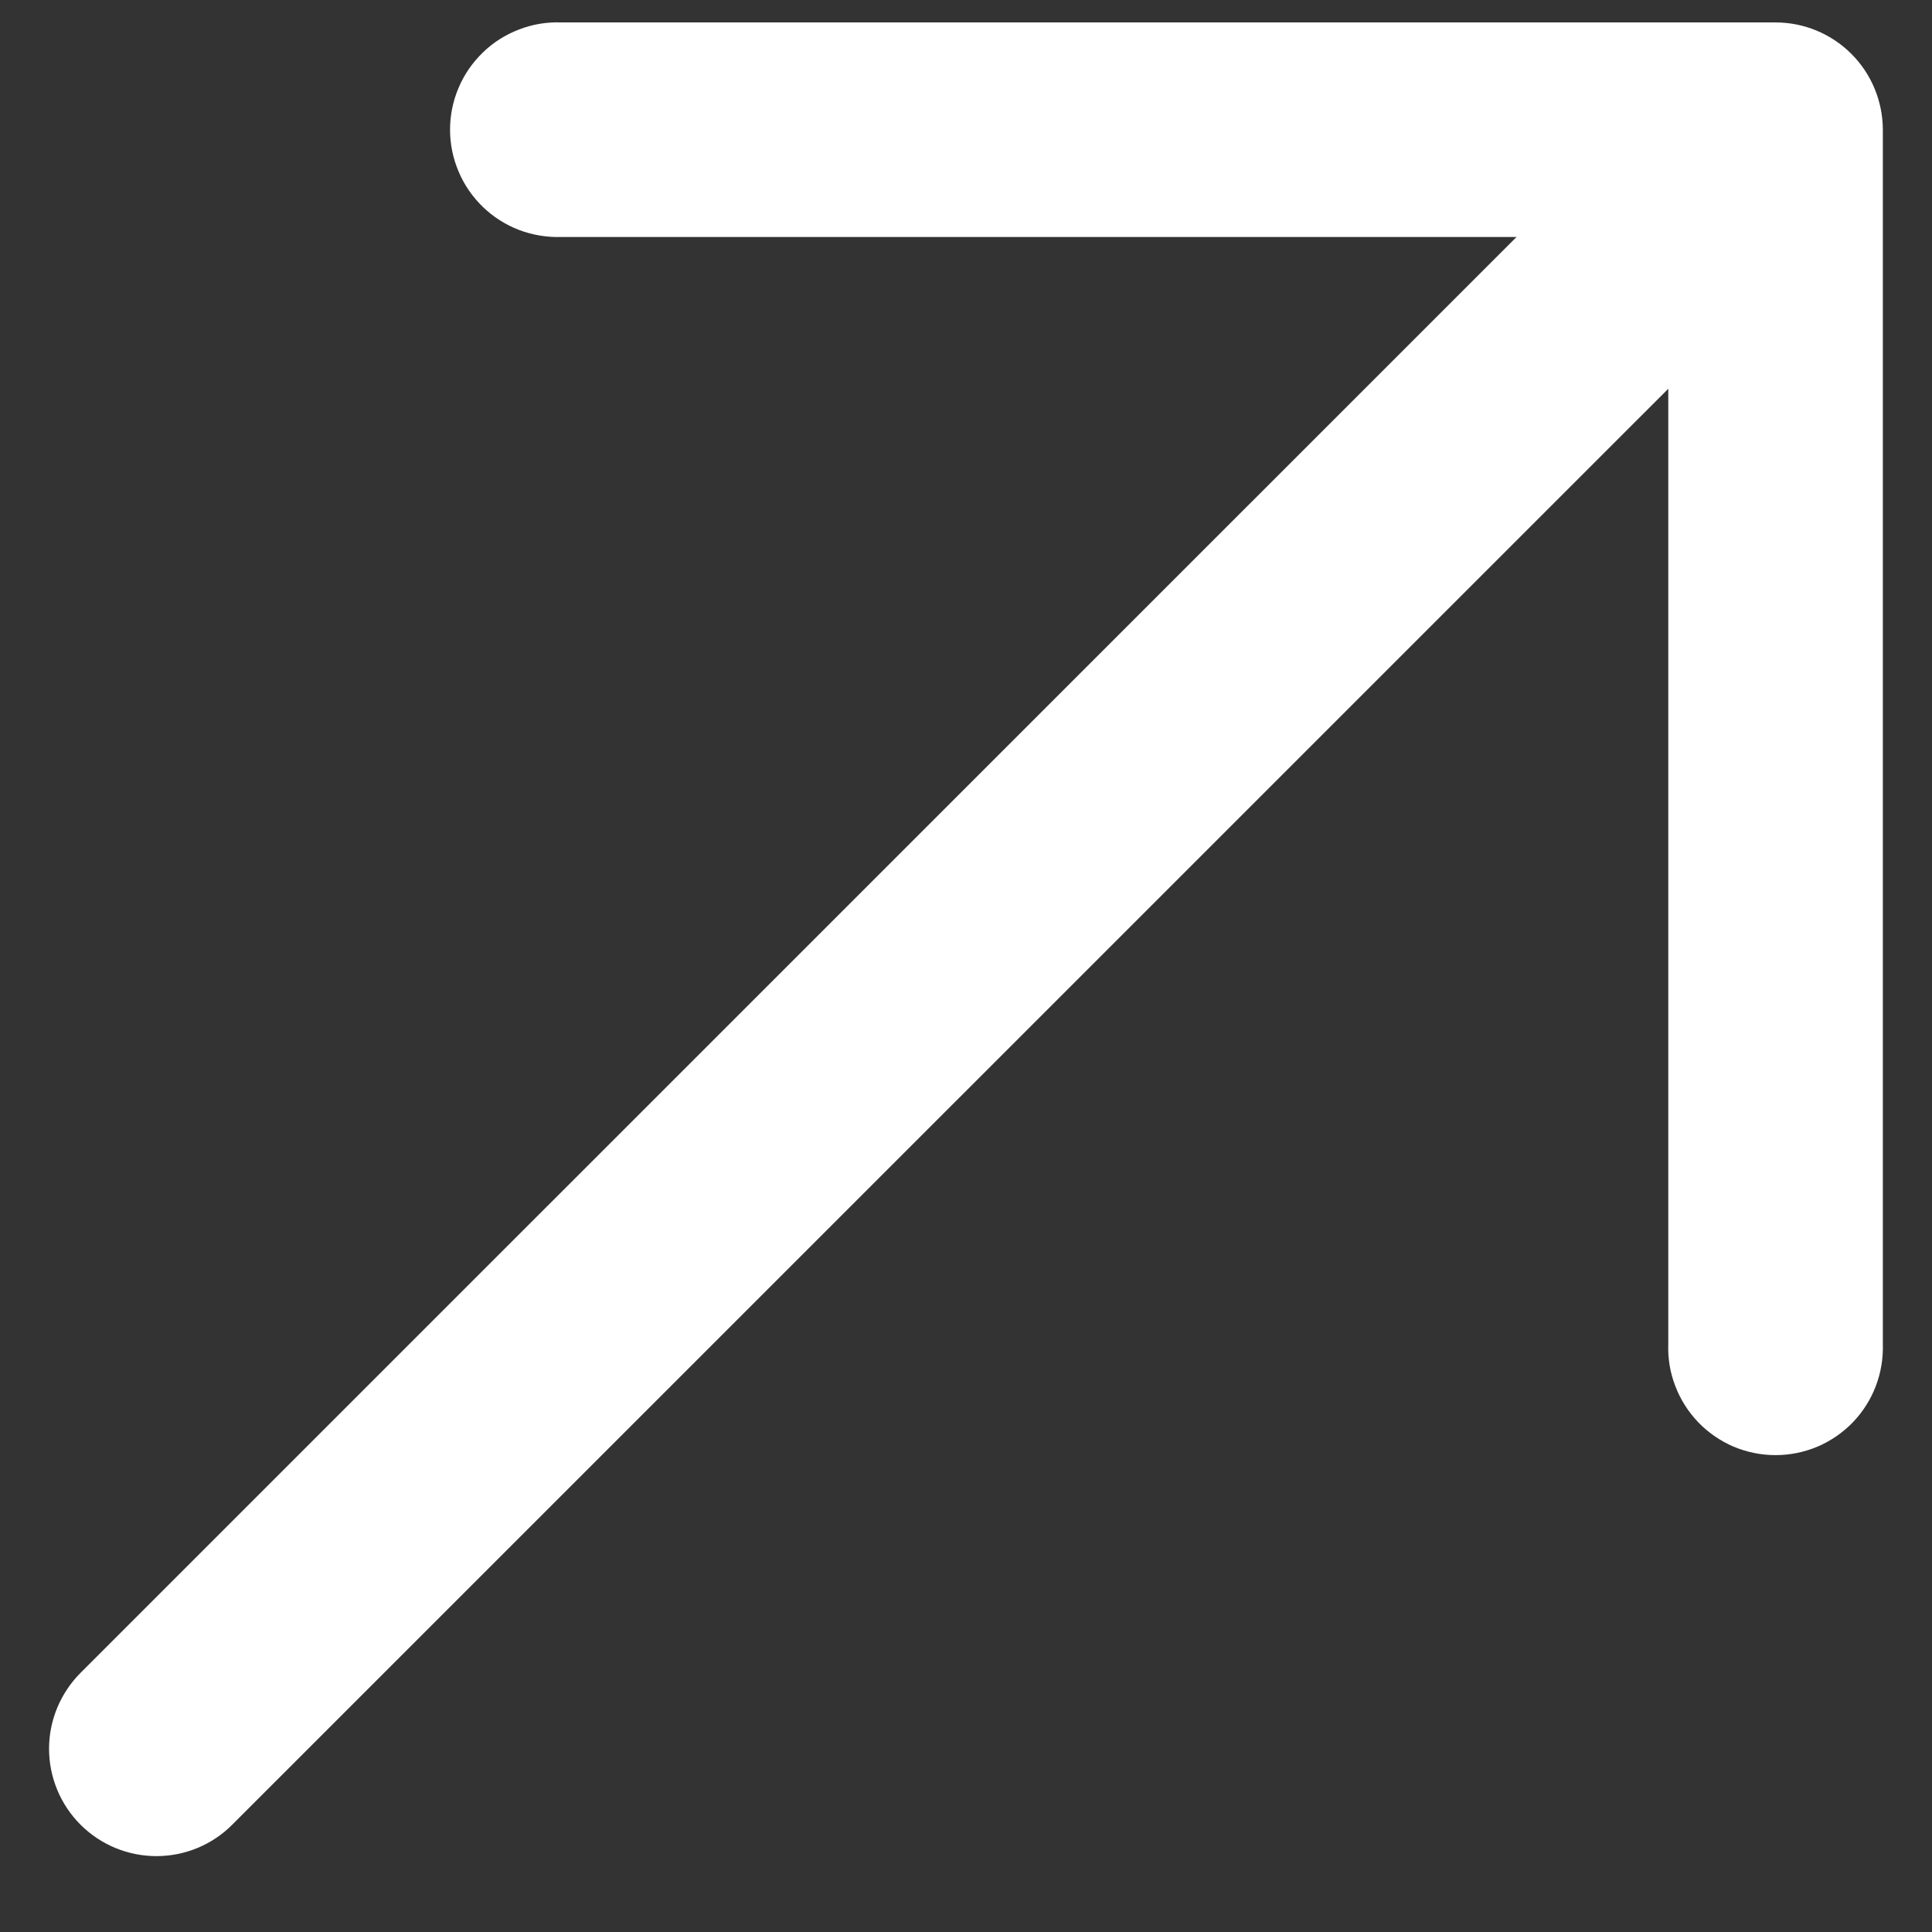 <svg width="18" height="18" viewBox="0 0 18 18" fill="none" xmlns="http://www.w3.org/2000/svg">
<rect x="0" y="0" width="18" height="18" fill="#333333" stroke="none"/>
<path fill-rule="evenodd" clip-rule="evenodd" d="M16.542 0.209C16.807 0.209 17.061 0.314 17.249 0.502C17.436 0.689 17.541 0.943 17.542 1.208L17.542 12.522C17.546 12.656 17.524 12.79 17.476 12.915C17.428 13.041 17.355 13.155 17.262 13.252C17.169 13.348 17.057 13.425 16.933 13.478C16.809 13.53 16.677 13.557 16.542 13.557C16.408 13.557 16.275 13.53 16.151 13.478C16.028 13.425 15.916 13.348 15.823 13.252C15.73 13.155 15.657 13.041 15.609 12.915C15.56 12.79 15.538 12.656 15.543 12.522L15.543 3.622L2.164 17C1.977 17.188 1.723 17.293 1.457 17.293C1.192 17.293 0.938 17.188 0.75 17C0.563 16.813 0.457 16.558 0.457 16.293C0.457 16.028 0.563 15.774 0.75 15.586L14.129 2.208L5.229 2.208C5.094 2.212 4.961 2.19 4.835 2.142C4.71 2.094 4.595 2.021 4.499 1.928C4.402 1.834 4.325 1.723 4.273 1.599C4.22 1.475 4.193 1.342 4.193 1.208C4.193 1.074 4.22 0.941 4.273 0.817C4.325 0.694 4.402 0.582 4.499 0.489C4.595 0.395 4.71 0.323 4.835 0.275C4.961 0.226 5.094 0.204 5.229 0.209L16.542 0.209Z" fill="white"/>
</svg>
